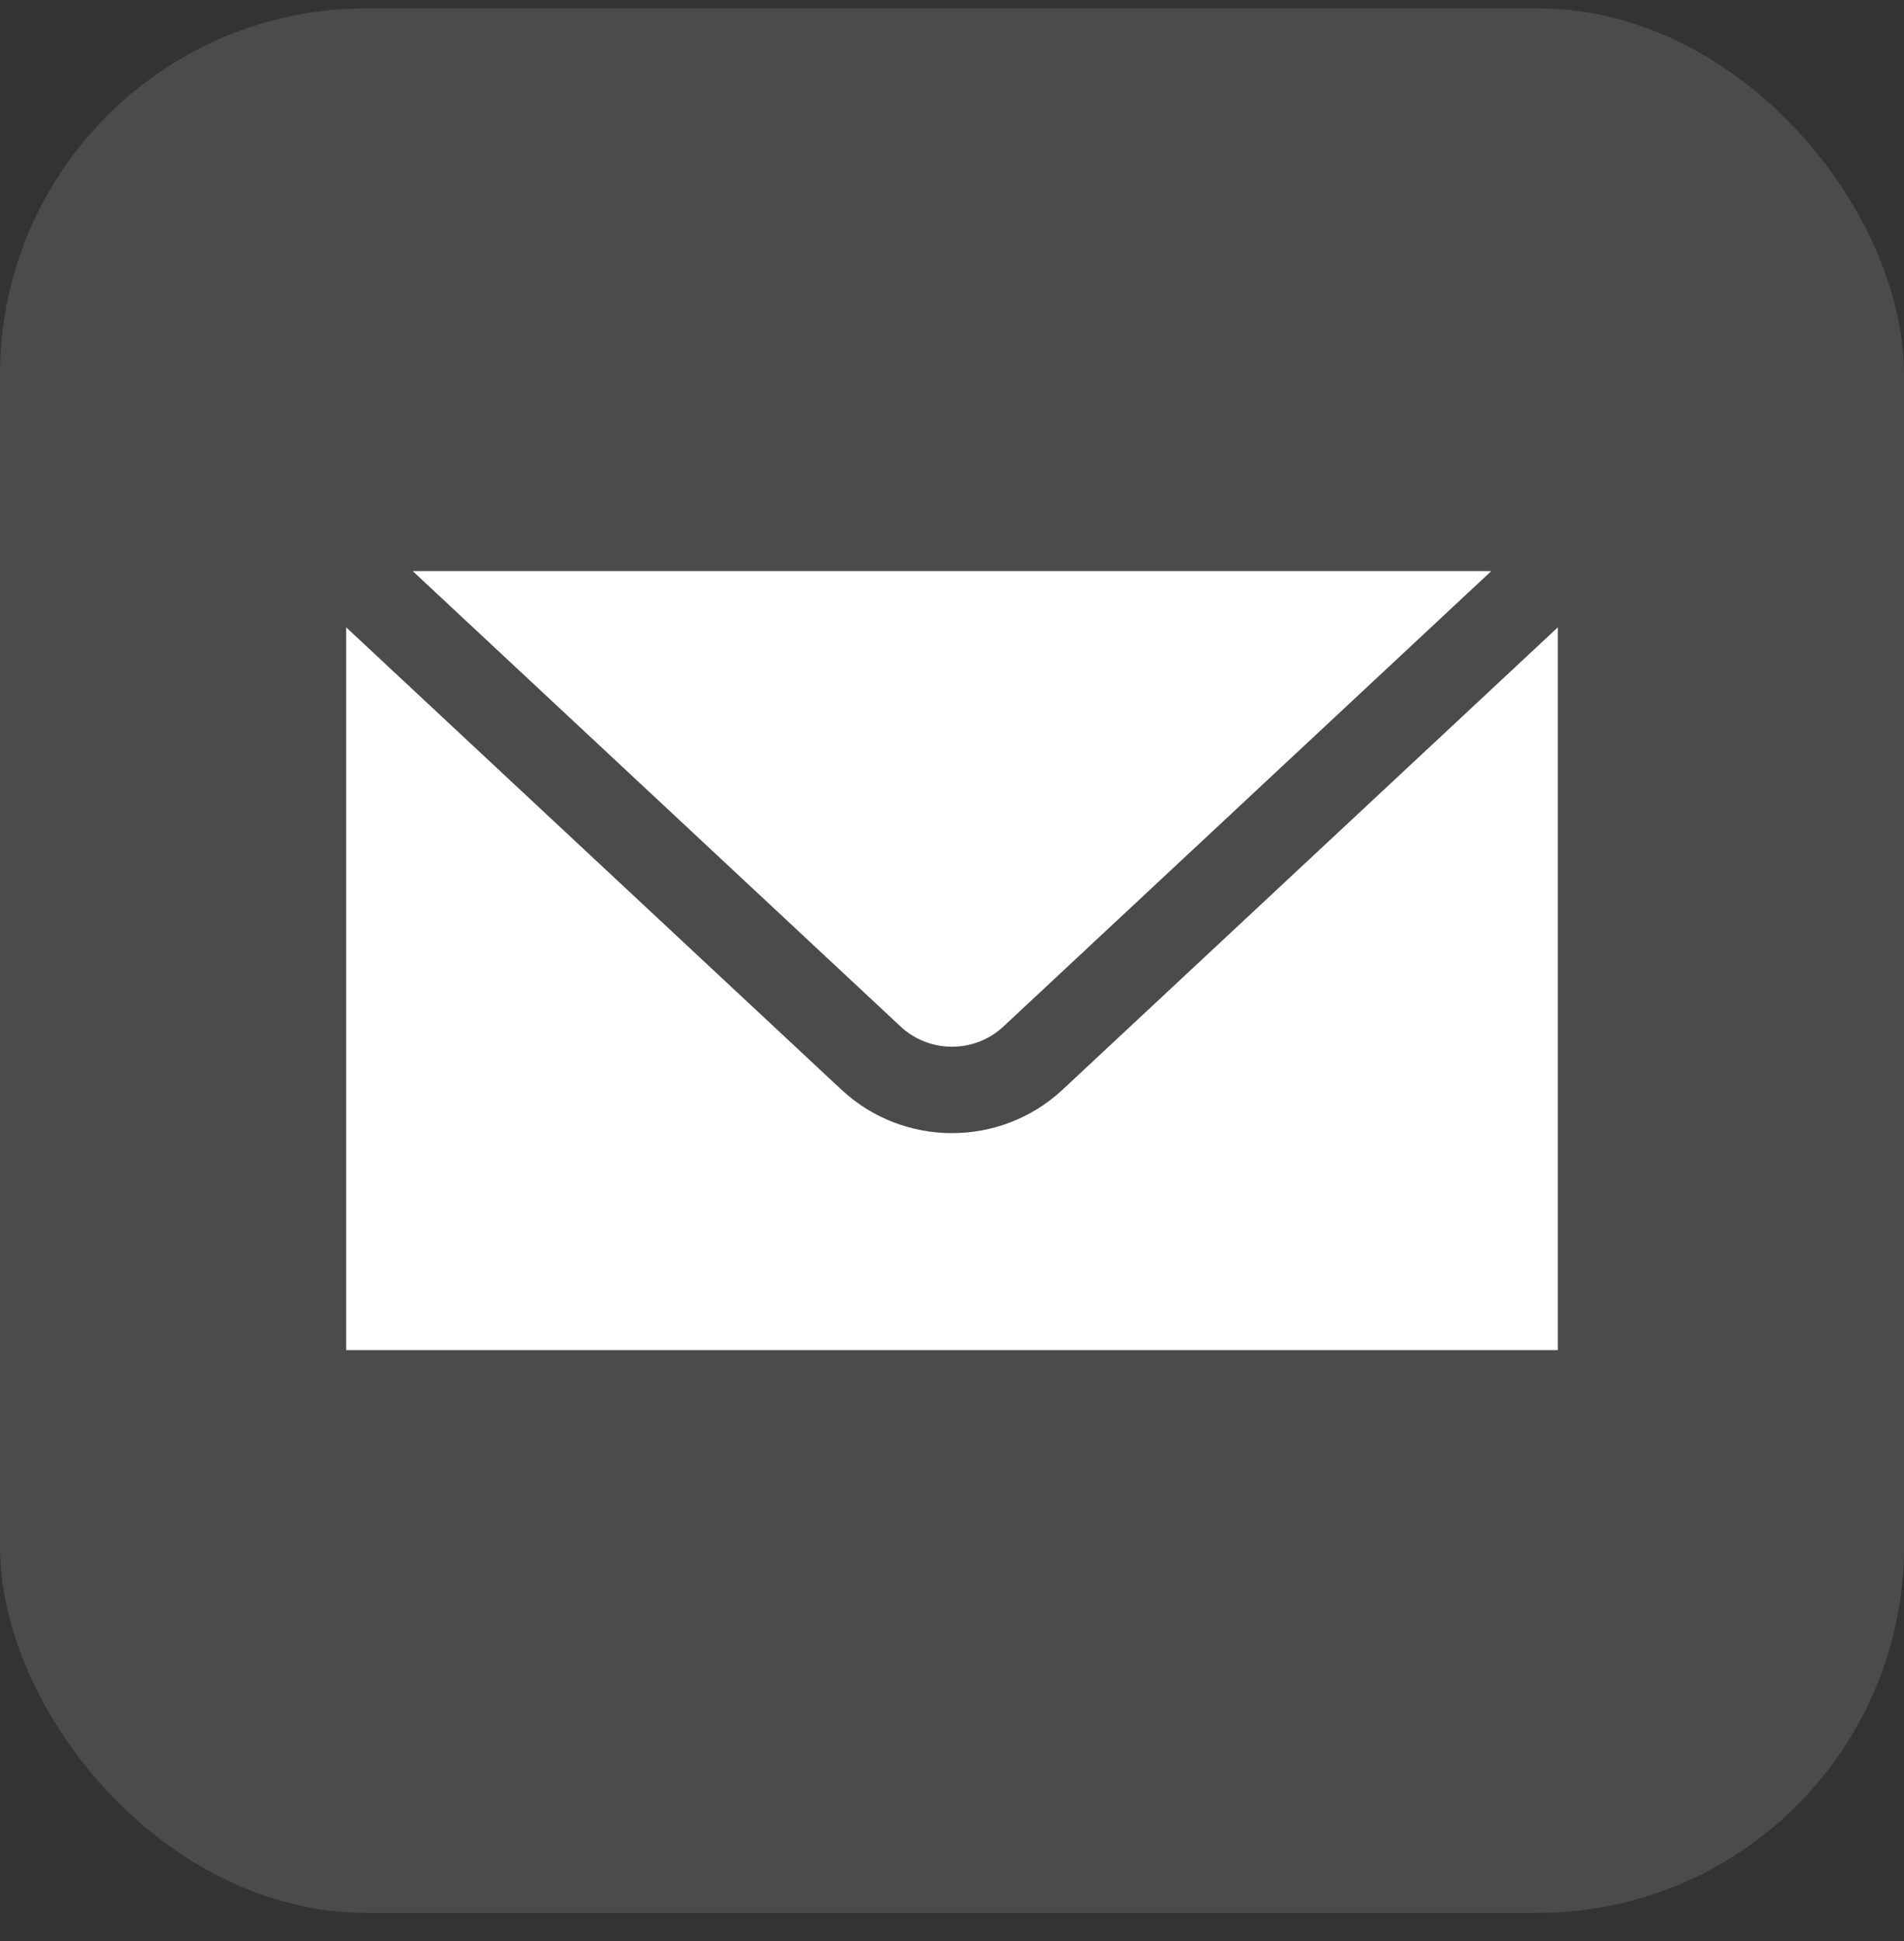 <svg width="52" height="53" viewBox="0 0 52 53" fill="none" xmlns="http://www.w3.org/2000/svg">
<rect x="0" y="0" width="52" height="53" fill="#333333" stroke="none"/>
<rect y="0.229" width="52" height="52" rx="10" fill="white" fill-opacity="0.12"/>
<path d="M11.271 15.593L24.594 28.027C25.383 28.765 26.619 28.765 27.406 28.027L40.729 15.593H11.271ZM9.455 17.13V36.865H42.545V17.13L29.019 29.754C28.172 30.544 27.086 30.94 26 30.94C24.914 30.94 23.828 30.544 22.981 29.754L9.455 17.13Z" fill="white"/>
</svg>
